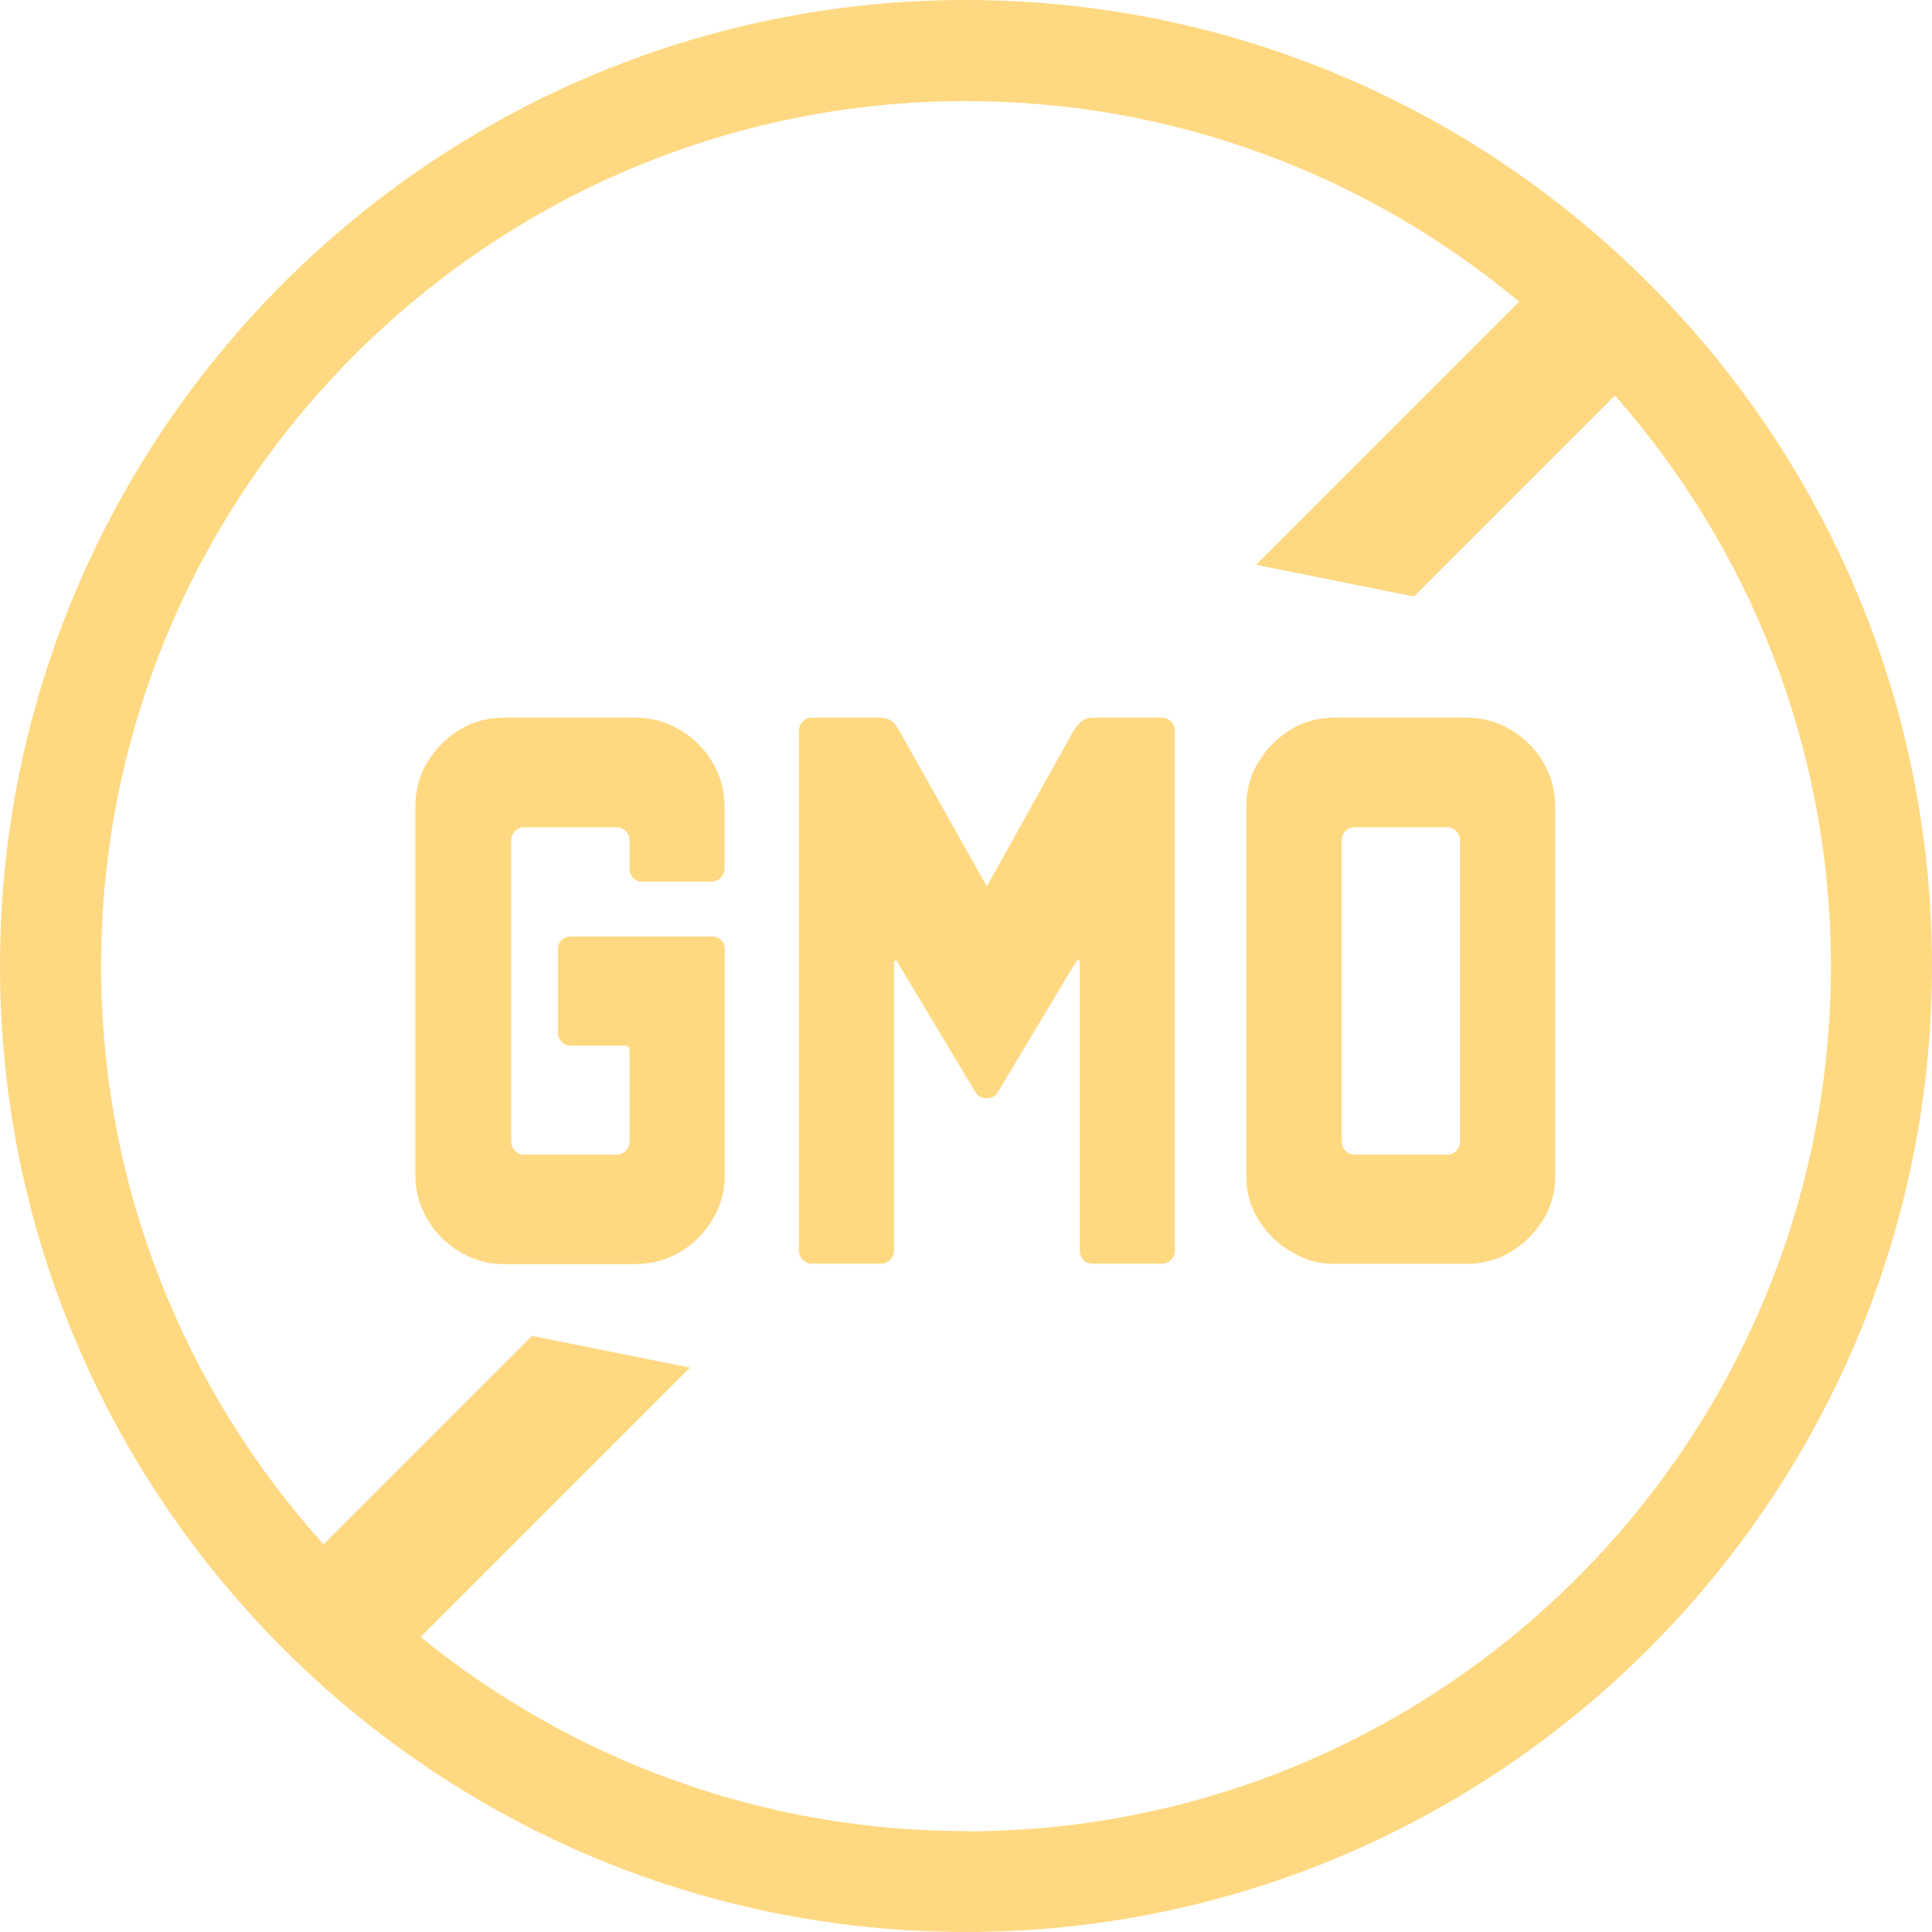 <svg width="134" height="134" viewBox="0 0 134 134" fill="none" xmlns="http://www.w3.org/2000/svg">
<path d="M67 0C30.057 0 0 30.057 0 67C0 103.943 30.057 134 67 134C103.943 134 134 103.943 134 67C134 30.057 103.957 0 67 0ZM67 127.001C52.666 127.001 39.51 121.938 29.173 113.537L47.855 94.855L36.901 92.653L22.441 107.113C12.861 96.482 7.013 82.414 7.013 67C7.013 33.928 33.928 7.013 67 7.013C81.573 7.013 94.953 12.244 105.36 20.926L87.113 39.173L98.067 41.375L112.008 27.434C121.321 38.009 126.987 51.866 126.987 67.028C126.987 100.114 100.072 127.015 67 127.015V127.001Z" fill="#FFD982"/>
<path d="M48.43 51.6C47.869 51.039 47.224 50.604 46.481 50.267C45.737 49.945 44.938 49.777 44.068 49.777H34.924C33.661 49.777 32.539 50.127 31.543 50.829C30.548 51.53 29.804 52.428 29.299 53.507C28.977 54.265 28.808 55.078 28.808 55.948V81.544C28.808 82.372 28.977 83.157 29.299 83.901C29.622 84.644 30.071 85.289 30.632 85.85C31.193 86.411 31.838 86.846 32.581 87.183C33.325 87.519 34.11 87.674 34.938 87.674H44.082C44.952 87.674 45.751 87.505 46.495 87.183C47.238 86.86 47.883 86.411 48.444 85.85C49.005 85.289 49.44 84.644 49.777 83.901C50.113 83.157 50.267 82.372 50.267 81.544V65.864C50.267 65.569 50.183 65.345 50.001 65.191C49.819 65.022 49.608 64.952 49.356 64.952H39.608C39.356 64.952 39.145 65.036 38.963 65.191C38.781 65.359 38.697 65.583 38.697 65.878V71.6C38.697 71.853 38.781 72.077 38.963 72.26C39.145 72.442 39.356 72.526 39.608 72.526H43.339C43.549 72.526 43.661 72.638 43.661 72.849V79.174C43.661 79.427 43.577 79.637 43.395 79.819C43.213 80.002 43.002 80.086 42.75 80.086H36.368C36.116 80.086 35.905 80.002 35.723 79.819C35.541 79.637 35.457 79.427 35.457 79.174V58.29C35.457 58.038 35.541 57.827 35.723 57.645C35.905 57.463 36.116 57.379 36.368 57.379H42.75C43.002 57.379 43.213 57.463 43.395 57.645C43.577 57.827 43.661 58.038 43.661 58.29V60.24C43.661 60.492 43.746 60.703 43.9 60.885C44.068 61.067 44.293 61.151 44.573 61.151H49.342C49.594 61.151 49.805 61.067 49.987 60.885C50.169 60.703 50.254 60.492 50.254 60.24V55.962C50.254 55.092 50.085 54.293 49.763 53.55C49.44 52.806 48.991 52.161 48.43 51.6Z" fill="#FFD982"/>
<path d="M75.738 49.777C75.556 49.777 75.359 49.833 75.149 49.945C74.939 50.057 74.7 50.31 74.448 50.702L68.445 61.474L62.386 50.702C62.175 50.31 61.951 50.057 61.74 49.945C61.53 49.833 61.306 49.777 61.095 49.777H56.327C56.074 49.777 55.864 49.861 55.681 50.043C55.499 50.225 55.415 50.436 55.415 50.688V86.734C55.415 86.986 55.499 87.197 55.681 87.379C55.864 87.561 56.074 87.646 56.327 87.646H61.095C61.348 87.646 61.558 87.561 61.74 87.379C61.923 87.197 62.007 86.986 62.007 86.734V66.762C62.007 66.691 62.035 66.649 62.091 66.621C62.147 66.607 62.189 66.621 62.231 66.706L67.645 75.738C67.828 76.032 68.08 76.173 68.431 76.173C68.781 76.173 69.034 76.032 69.216 75.738L74.63 66.706C74.812 66.523 74.896 66.537 74.896 66.762V86.734C74.896 86.986 74.981 87.197 75.135 87.379C75.289 87.561 75.528 87.646 75.808 87.646H80.577C80.829 87.646 81.04 87.561 81.222 87.379C81.404 87.197 81.488 86.986 81.488 86.734V50.688C81.488 50.436 81.404 50.225 81.222 50.043C81.04 49.861 80.829 49.777 80.577 49.777H75.738Z" fill="#FFD982"/>
<path d="M106.061 51.6C105.5 51.039 104.855 50.604 104.112 50.267C103.368 49.945 102.569 49.777 101.699 49.777H92.555C91.292 49.777 90.17 50.127 89.174 50.829C88.179 51.53 87.435 52.428 86.93 53.507C86.608 54.265 86.439 55.078 86.439 55.948V81.544C86.439 82.807 86.79 83.929 87.491 84.925C88.193 85.92 89.104 86.664 90.226 87.169C90.913 87.491 91.685 87.66 92.555 87.66H101.699C102.569 87.66 103.382 87.491 104.14 87.169C105.22 86.664 106.117 85.92 106.819 84.925C107.52 83.929 107.87 82.807 107.87 81.544V55.948C107.87 55.078 107.702 54.279 107.38 53.535C107.057 52.792 106.608 52.147 106.047 51.586L106.061 51.6ZM101.264 79.174C101.264 79.427 101.18 79.637 100.998 79.819C100.816 80.002 100.605 80.086 100.353 80.086H93.971C93.719 80.086 93.508 80.002 93.326 79.819C93.144 79.637 93.059 79.427 93.059 79.174V58.29C93.059 58.038 93.144 57.827 93.326 57.645C93.508 57.463 93.719 57.379 93.971 57.379H100.353C100.605 57.379 100.816 57.463 100.998 57.645C101.18 57.827 101.264 58.038 101.264 58.29V79.174Z" fill="#FFD982"/>
</svg>
